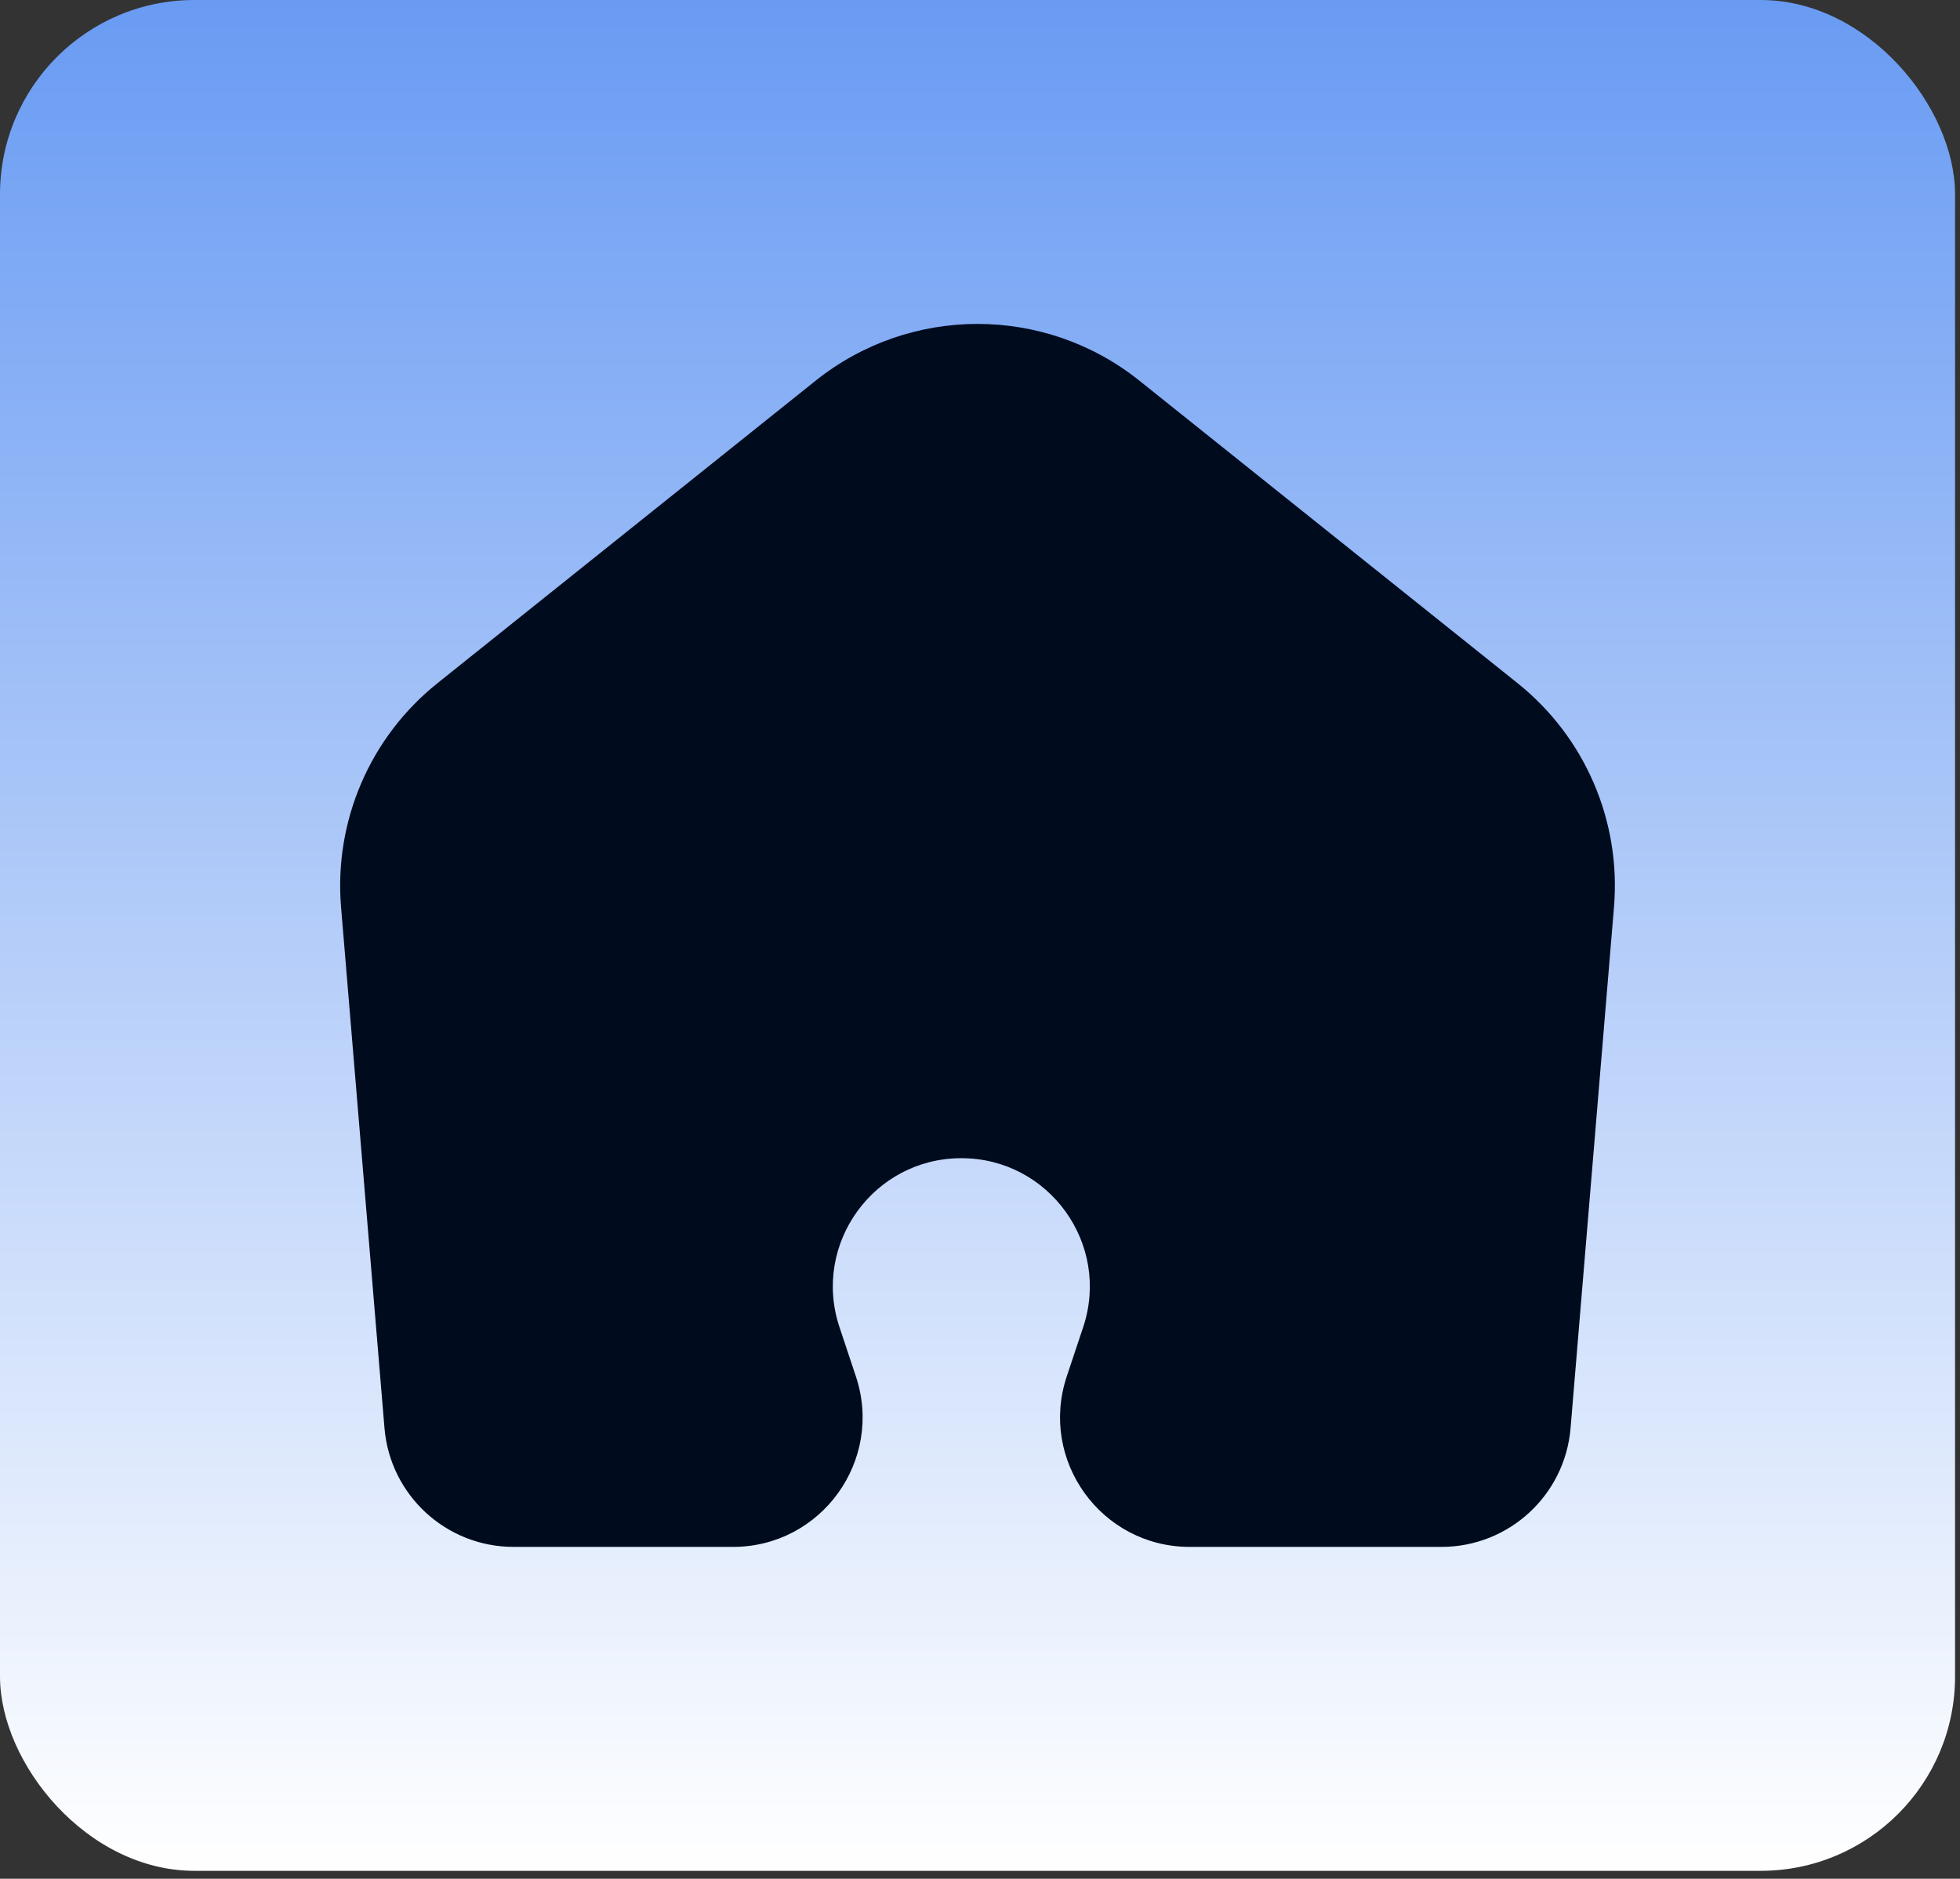 <svg xmlns="http://www.w3.org/2000/svg" width="121" height="116" viewBox="0 0 121 116" fill="none"><rect x="0" y="0" width="121" height="116" fill="#333333" stroke="none"/><rect width="120.695" height="115.51" rx="12" fill="url(#paint0_linear_184_666)"></rect><path d="M27.005 42.184L50.352 23.506C56.196 18.831 64.499 18.831 70.343 23.506L93.69 42.184C97.851 45.513 100.082 50.696 99.639 56.007L96.959 88.174C96.613 92.321 93.147 95.51 88.986 95.51H73.447C67.986 95.51 64.13 90.16 65.857 84.98L66.869 81.945C68.58 76.812 64.759 71.51 59.347 71.51C53.936 71.51 50.115 76.812 51.826 81.945L52.837 84.98C54.564 90.16 50.708 95.51 45.248 95.51H31.708C27.548 95.51 24.082 92.321 23.736 88.174L21.055 56.007C20.613 50.696 22.843 45.513 27.005 42.184Z" fill="#000B1E"></path><defs><linearGradient id="paint0_linear_184_666" x1="60.347" y1="0" x2="60.347" y2="115.51" gradientUnits="userSpaceOnUse"><stop stop-color="#699BF3"></stop><stop offset="1" stop-color="white"></stop></linearGradient></defs></svg>